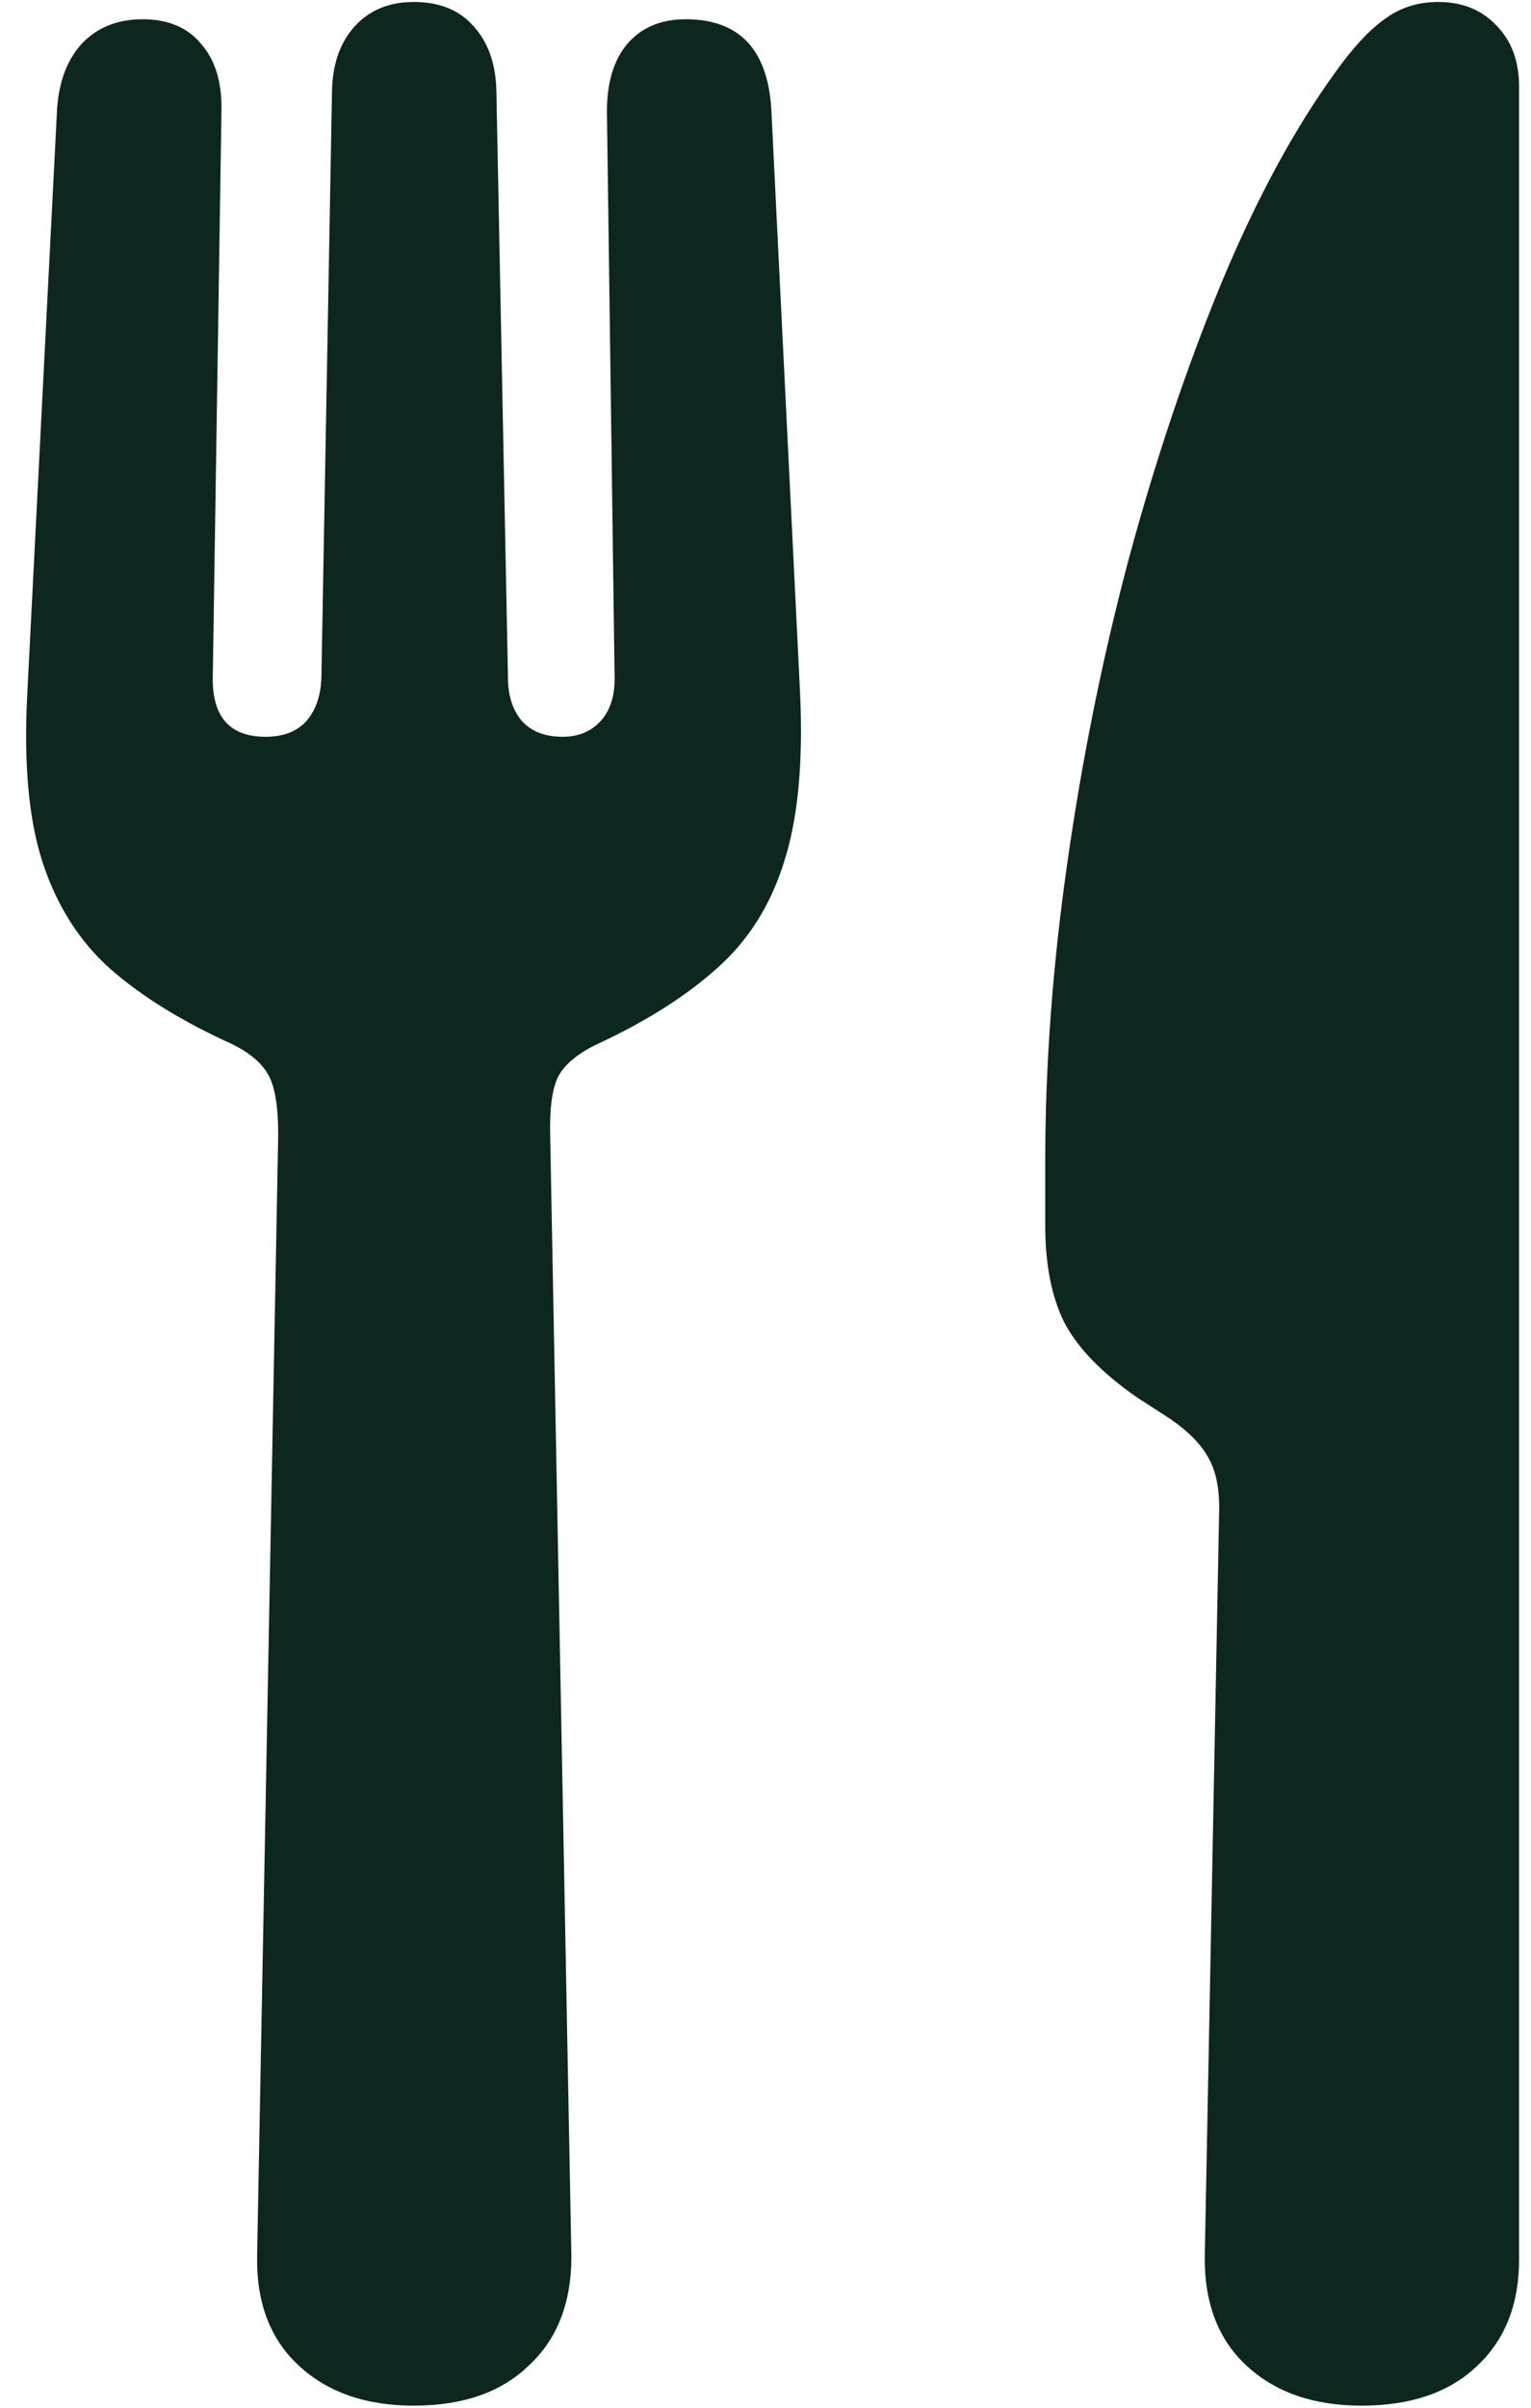 <svg width="14" height="22" viewBox="0 0 14 22" fill="none" xmlns="http://www.w3.org/2000/svg">
<path d="M3.783 21.981C3.344 21.981 2.992 21.858 2.729 21.612C2.471 21.372 2.345 21.041 2.351 20.619L2.544 10.371C2.544 10.113 2.515 9.932 2.456 9.826C2.397 9.715 2.283 9.618 2.113 9.536C1.662 9.331 1.293 9.103 1.006 8.851C0.725 8.599 0.52 8.276 0.391 7.884C0.262 7.491 0.215 6.973 0.25 6.328L0.522 0.993C0.54 0.741 0.616 0.542 0.751 0.396C0.892 0.249 1.076 0.176 1.305 0.176C1.539 0.176 1.718 0.252 1.841 0.404C1.97 0.551 2.031 0.756 2.025 1.02L1.946 6.17C1.935 6.545 2.096 6.732 2.43 6.732C2.588 6.732 2.711 6.686 2.799 6.592C2.887 6.492 2.934 6.357 2.939 6.188L3.036 0.826C3.042 0.58 3.112 0.384 3.247 0.237C3.382 0.091 3.561 0.018 3.783 0.018C4.018 0.018 4.199 0.091 4.328 0.237C4.463 0.384 4.533 0.58 4.539 0.826L4.645 6.188C4.645 6.357 4.688 6.492 4.776 6.592C4.864 6.686 4.987 6.732 5.146 6.732C5.292 6.732 5.409 6.683 5.497 6.583C5.585 6.483 5.626 6.346 5.62 6.17L5.55 1.02C5.55 0.756 5.611 0.551 5.734 0.404C5.863 0.252 6.042 0.176 6.271 0.176C6.757 0.176 7.018 0.448 7.053 0.993L7.316 6.328C7.346 6.973 7.296 7.491 7.167 7.884C7.044 8.276 6.839 8.599 6.552 8.851C6.271 9.103 5.91 9.331 5.471 9.536C5.295 9.618 5.175 9.715 5.11 9.826C5.052 9.932 5.025 10.113 5.031 10.371L5.225 20.619C5.225 21.041 5.096 21.372 4.838 21.612C4.586 21.858 4.234 21.981 3.783 21.981ZM11.148 13.825C11.154 13.614 11.122 13.447 11.052 13.324C10.987 13.201 10.87 13.081 10.7 12.964L10.401 12.771C10.079 12.548 9.856 12.319 9.733 12.085C9.616 11.851 9.558 11.555 9.558 11.197V10.608C9.558 9.735 9.625 8.827 9.76 7.884C9.895 6.935 10.082 6.009 10.322 5.106C10.568 4.198 10.85 3.36 11.166 2.593C11.488 1.819 11.837 1.175 12.212 0.659C12.37 0.437 12.52 0.275 12.66 0.176C12.801 0.07 12.965 0.018 13.152 0.018C13.369 0.018 13.545 0.088 13.68 0.229C13.82 0.369 13.891 0.557 13.891 0.791V20.645C13.891 21.056 13.762 21.381 13.504 21.621C13.252 21.861 12.9 21.981 12.449 21.981C12.01 21.981 11.658 21.858 11.395 21.612C11.137 21.372 11.011 21.038 11.017 20.61L11.148 13.825Z" fill="#0D261F"/>
</svg>
